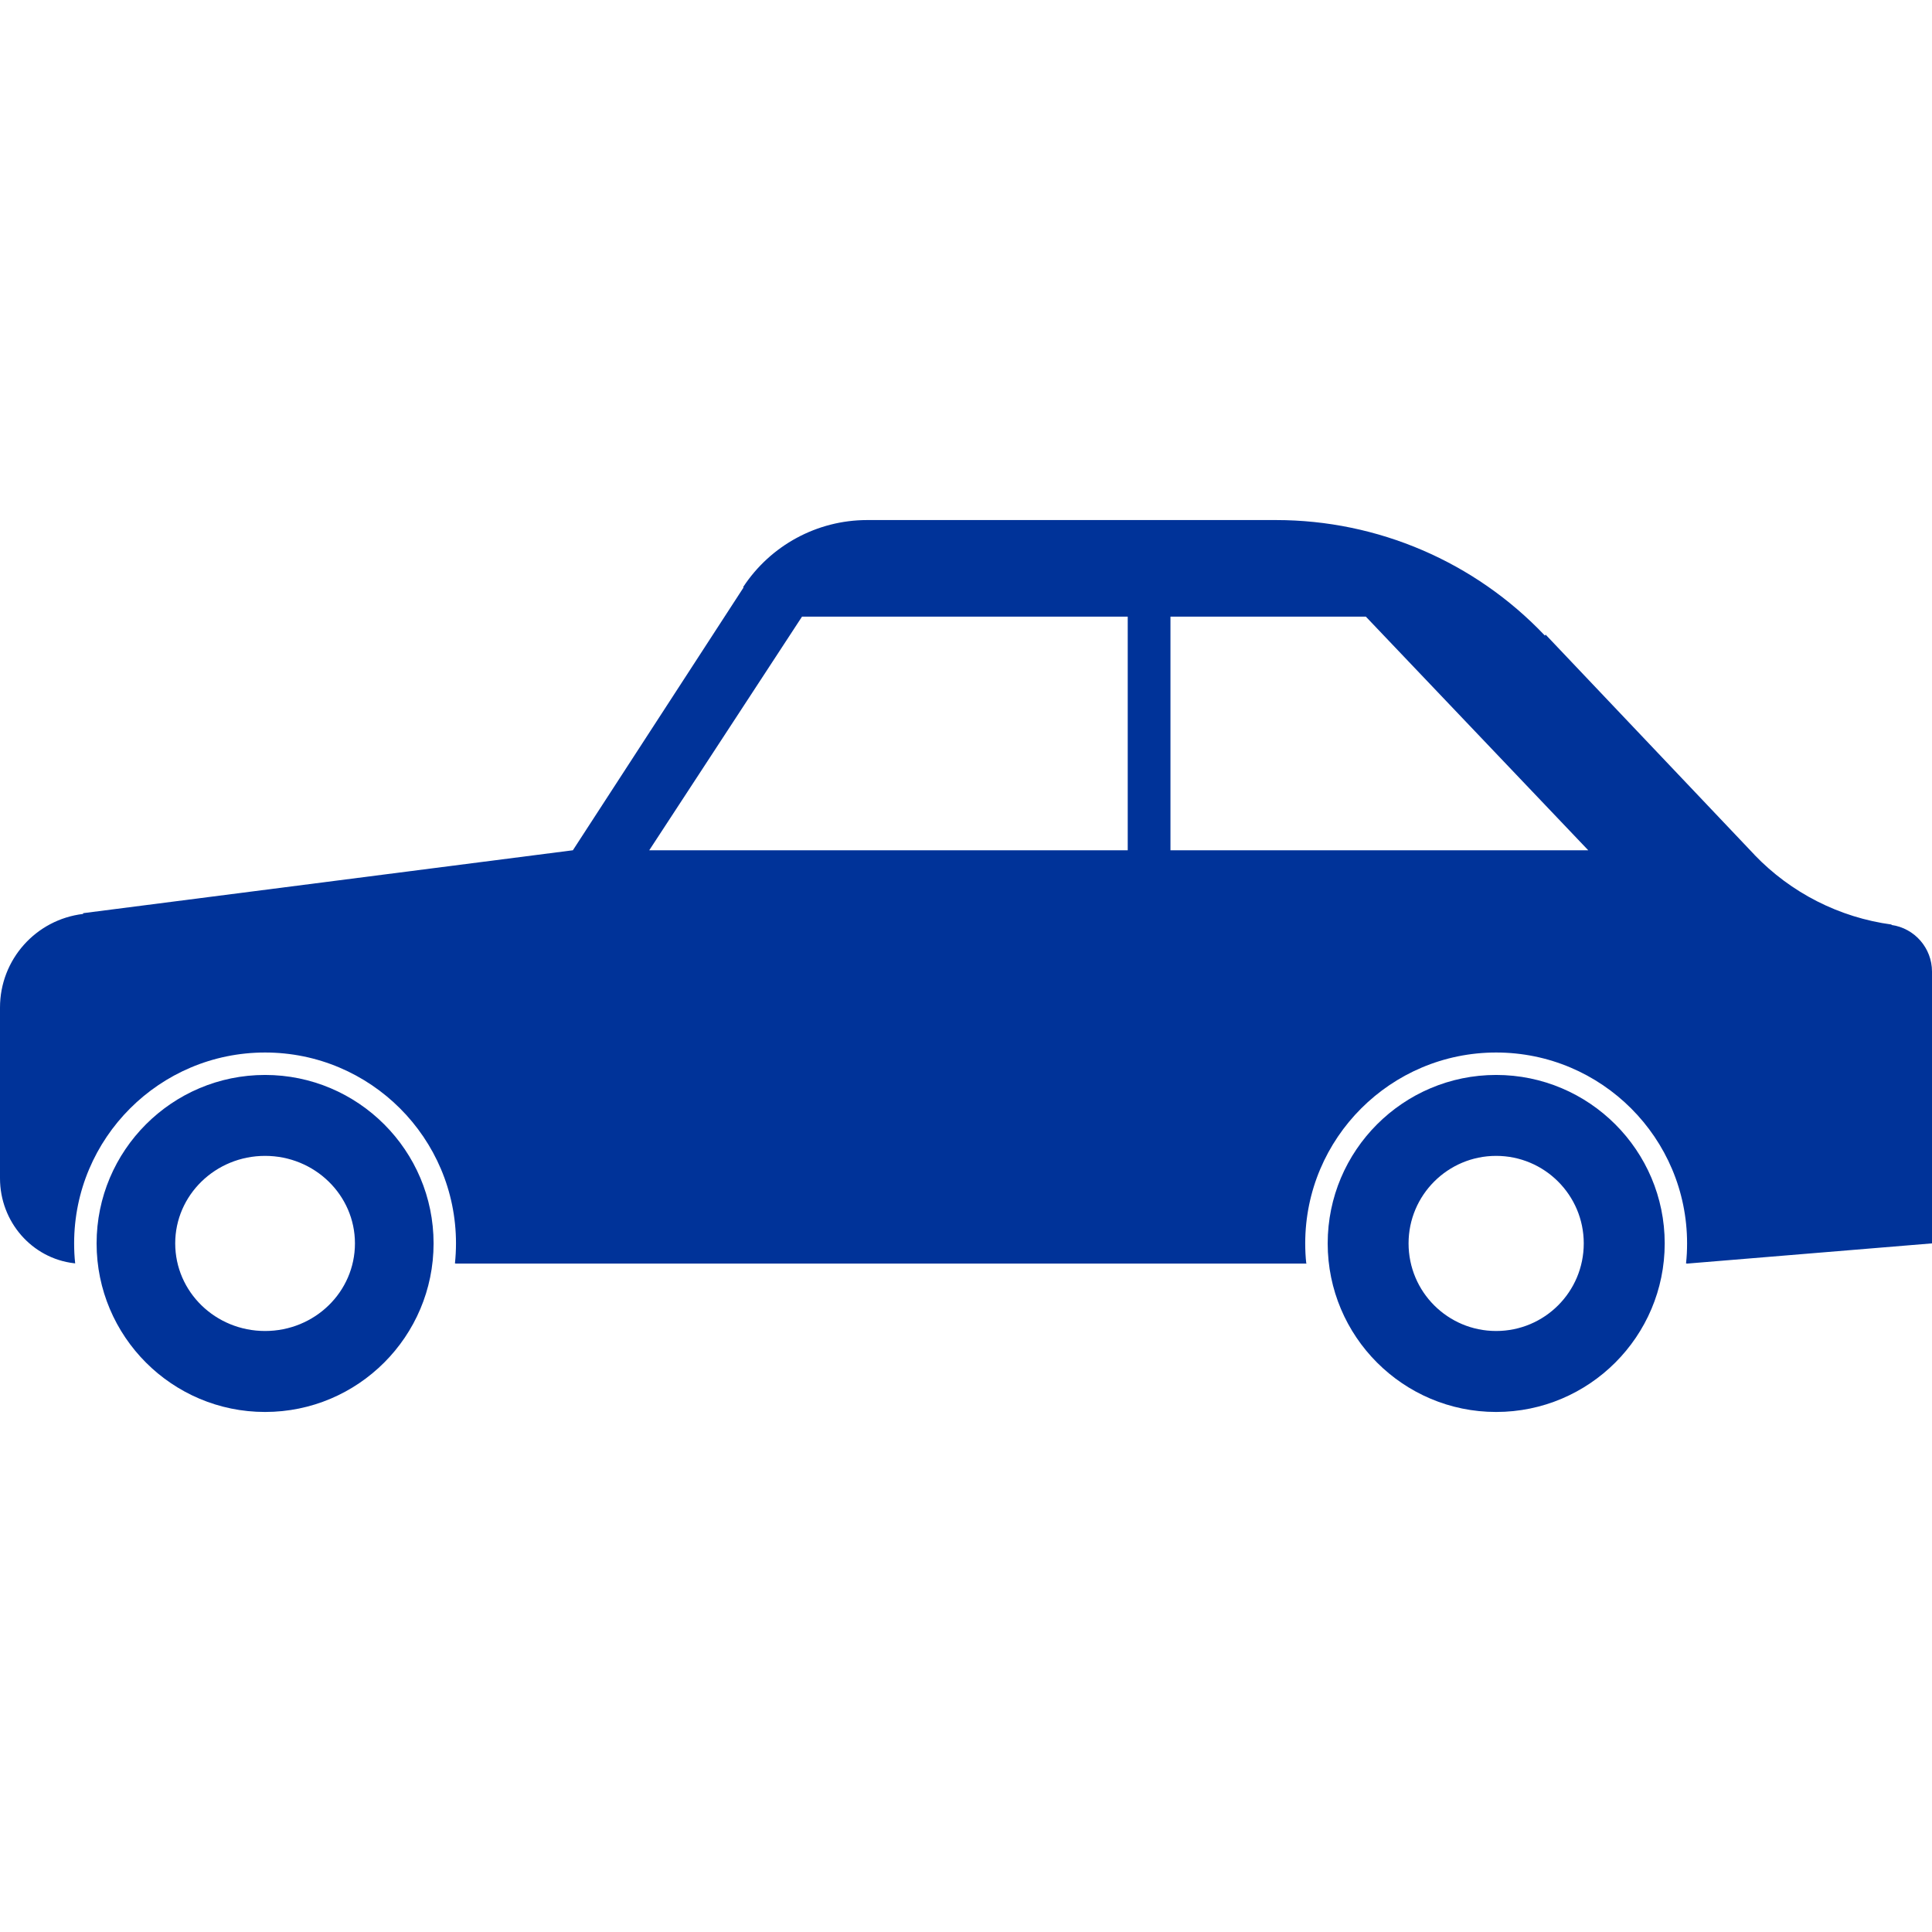 <svg height='100px' width='100px'  fill="#003399" xmlns="http://www.w3.org/2000/svg" xmlns:xlink="http://www.w3.org/1999/xlink" version="1.1" x="0px" y="0px" viewBox="0 0 100 100" enable-background="new 0 0 100 100" xml:space="preserve"><g><path fill-rule="evenodd" clip-rule="evenodd" fill="#003399" d="M58.372,44.011H33.604l7.908-12.094h16.859V44.011z    M60.583,31.917v12.094h21.626L70.696,31.917H60.583z M13.72,55.639L13.72,55.639c4.813,0,8.722,3.912,8.722,8.719   c0,4.814-3.908,8.725-8.722,8.725c-4.815,0-8.72-3.91-8.72-8.725C5,59.551,8.904,55.639,13.72,55.639 M13.72,59.828L13.72,59.828   c2.57,0,4.652,2.031,4.652,4.529c0,2.512-2.082,4.535-4.652,4.535c-2.568,0-4.651-2.023-4.651-4.535   C9.068,61.859,11.152,59.828,13.72,59.828 M77.44,55.639L77.44,55.639c4.813,0,8.725,3.912,8.725,8.719   c0,4.814-3.911,8.725-8.725,8.725s-8.719-3.91-8.719-8.725C68.722,59.551,72.627,55.639,77.44,55.639 M77.44,59.828L77.44,59.828   c2.504,0,4.535,2.031,4.535,4.529c0,2.512-2.031,4.535-4.535,4.535c-2.502,0-4.533-2.023-4.533-4.535   C72.907,61.859,74.938,59.828,77.44,59.828 M38.487,30.406l-8.835,13.604L4.301,47.266l0.004,0.038C1.847,47.598,0,49.676,0,52.15   v8.838c0,2.252,1.653,4.145,3.837,4.398l0.054,0.006c-0.038-0.342-0.054-0.688-0.054-1.035c0-5.451,4.427-9.879,9.883-9.879   c5.457,0,9.882,4.428,9.882,9.879c0,0.348-0.019,0.693-0.054,1.035l0.054,0.012h44.072l-0.062-0.012   c-0.038-0.342-0.054-0.688-0.054-1.035c0-5.451,4.429-9.879,9.883-9.879c5.457,0,9.882,4.428,9.882,9.879   c0,0.348-0.016,0.693-0.054,1.035l0.054,0.012L100,64.357V50.29c0-1.214-0.896-2.248-2.101-2.415l0.016-0.02   c-2.71-0.365-5.215-1.64-7.107-3.611l0.007,0.003L80.001,32.848l-0.037,0.051c-3.621-3.82-8.656-5.981-13.917-5.981H45.001l0,0   h-0.117c-2.589,0-5.006,1.31-6.422,3.474L38.487,30.406z"></path></g></svg>